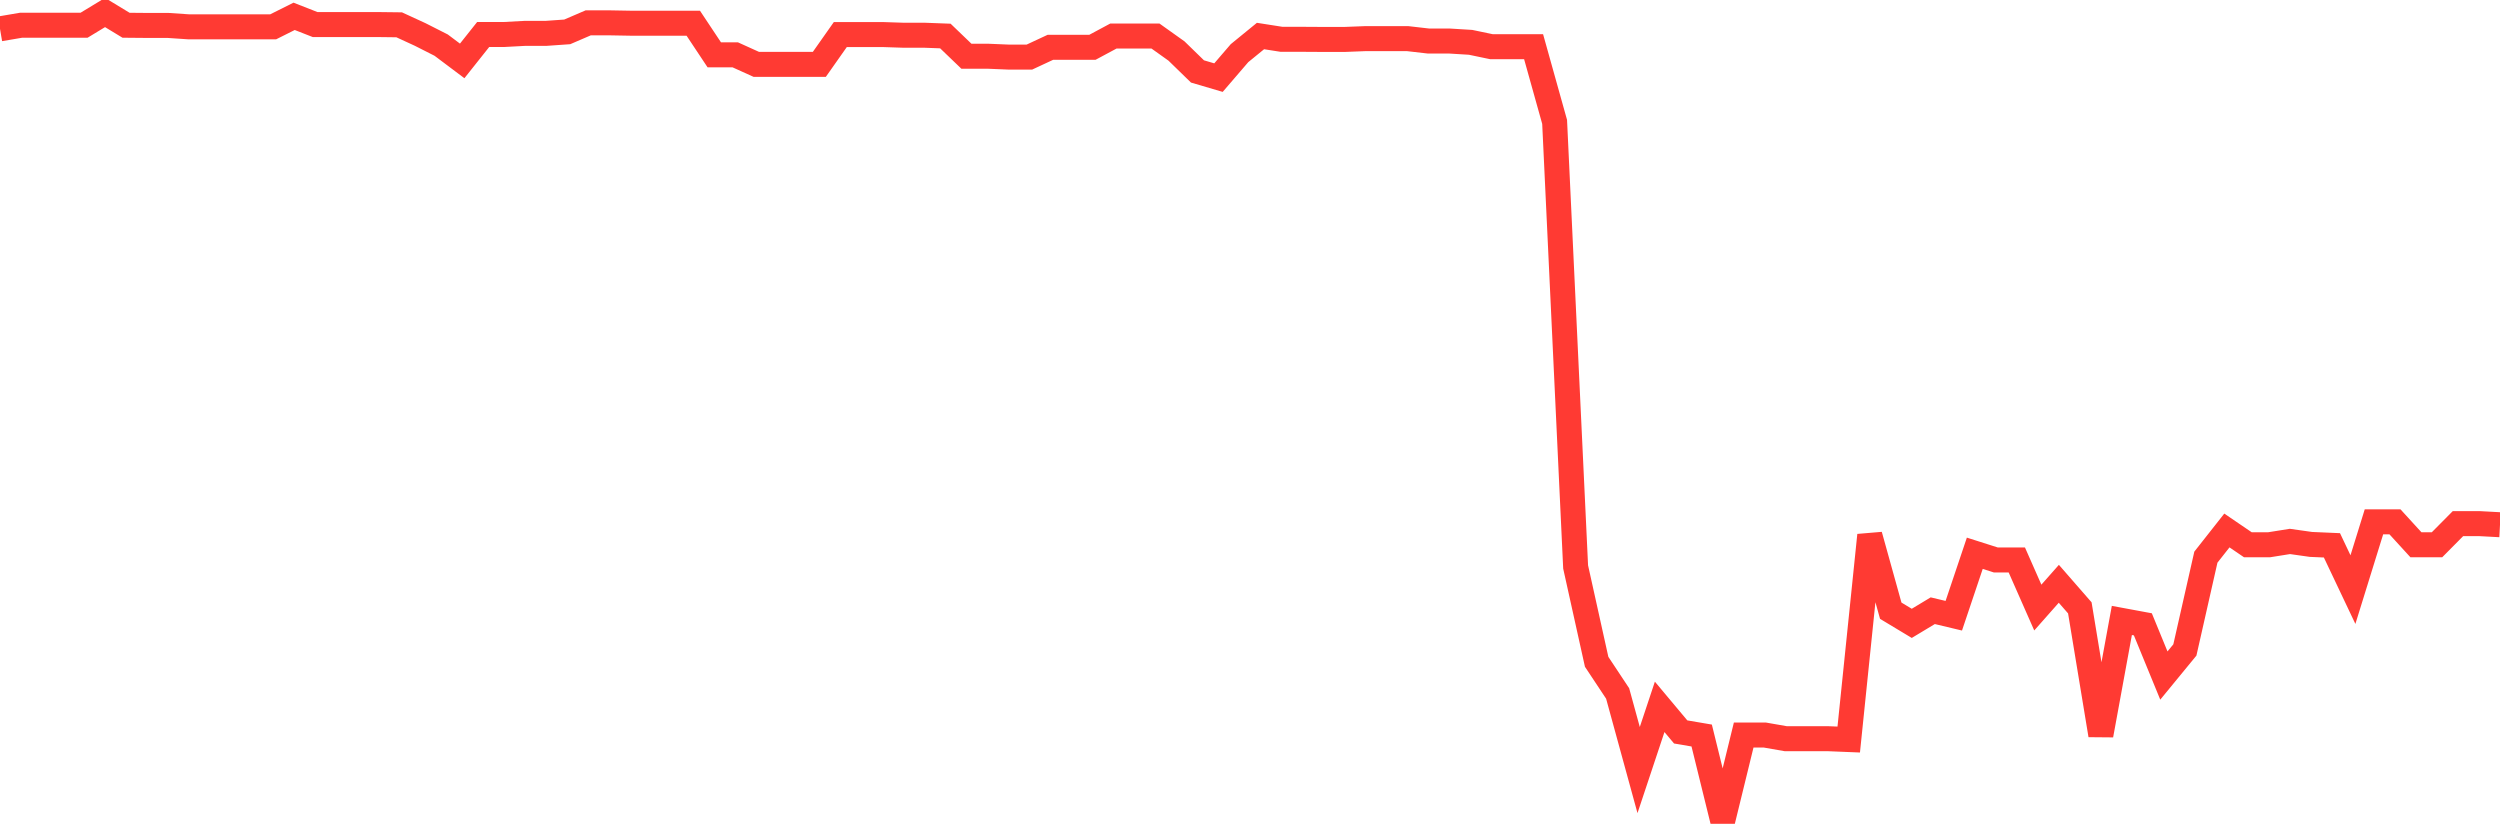 <svg
  xmlns="http://www.w3.org/2000/svg"
  xmlns:xlink="http://www.w3.org/1999/xlink"
  width="120"
  height="40"
  viewBox="0 0 120 40"
  preserveAspectRatio="none"
>
  <polyline
    points="0,1.384 1.008,1.212 2.017,1.212 3.025,1.212 4.034,1.212 5.042,0.6 6.05,1.212 7.059,1.221 8.067,1.221 9.076,1.289 10.084,1.289 11.092,1.289 12.101,1.289 13.109,1.289 14.118,0.784 15.126,1.179 16.134,1.179 17.143,1.179 18.151,1.179 19.16,1.191 20.168,1.655 21.176,2.166 22.185,2.924 23.193,1.655 24.202,1.655 25.21,1.601 26.218,1.601 27.227,1.53 28.235,1.096 29.244,1.096 30.252,1.114 31.261,1.114 32.269,1.114 33.277,1.114 34.286,2.633 35.294,2.633 36.303,3.09 37.311,3.09 38.319,3.09 39.328,3.09 40.336,1.658 41.345,1.658 42.353,1.658 43.361,1.691 44.37,1.691 45.378,1.729 46.387,2.698 47.395,2.698 48.403,2.74 49.412,2.74 50.42,2.27 51.429,2.27 52.437,2.27 53.445,1.729 54.454,1.729 55.462,1.729 56.471,2.448 57.479,3.429 58.487,3.726 59.496,2.552 60.504,1.729 61.513,1.887 62.521,1.887 63.529,1.893 64.538,1.893 65.546,1.854 66.555,1.854 67.563,1.854 68.571,1.97 69.58,1.97 70.588,2.032 71.597,2.243 72.605,2.243 73.613,2.243 74.622,5.851 75.63,27.214 76.639,31.766 77.647,33.287 78.655,36.963 79.664,33.929 80.672,35.133 81.681,35.305 82.689,39.4 83.697,35.281 84.706,35.281 85.714,35.457 86.723,35.457 87.731,35.457 88.739,35.498 89.748,25.689 90.756,29.314 91.765,29.921 92.773,29.314 93.782,29.555 94.79,26.557 95.798,26.878 96.807,26.878 97.815,29.163 98.824,28.022 99.832,29.178 100.84,35.287 101.849,29.781 102.857,29.968 103.866,32.426 104.874,31.198 105.882,26.744 106.891,25.463 107.899,26.15 108.908,26.15 109.916,25.989 110.924,26.132 111.933,26.176 112.941,28.301 113.95,25.047 114.958,25.047 115.966,26.15 116.975,26.15 117.983,25.133 118.992,25.133 120,25.187"
    fill="none"
    stroke="#ff3a33"
    stroke-width="1.2"
  >
  </polyline>
</svg>
